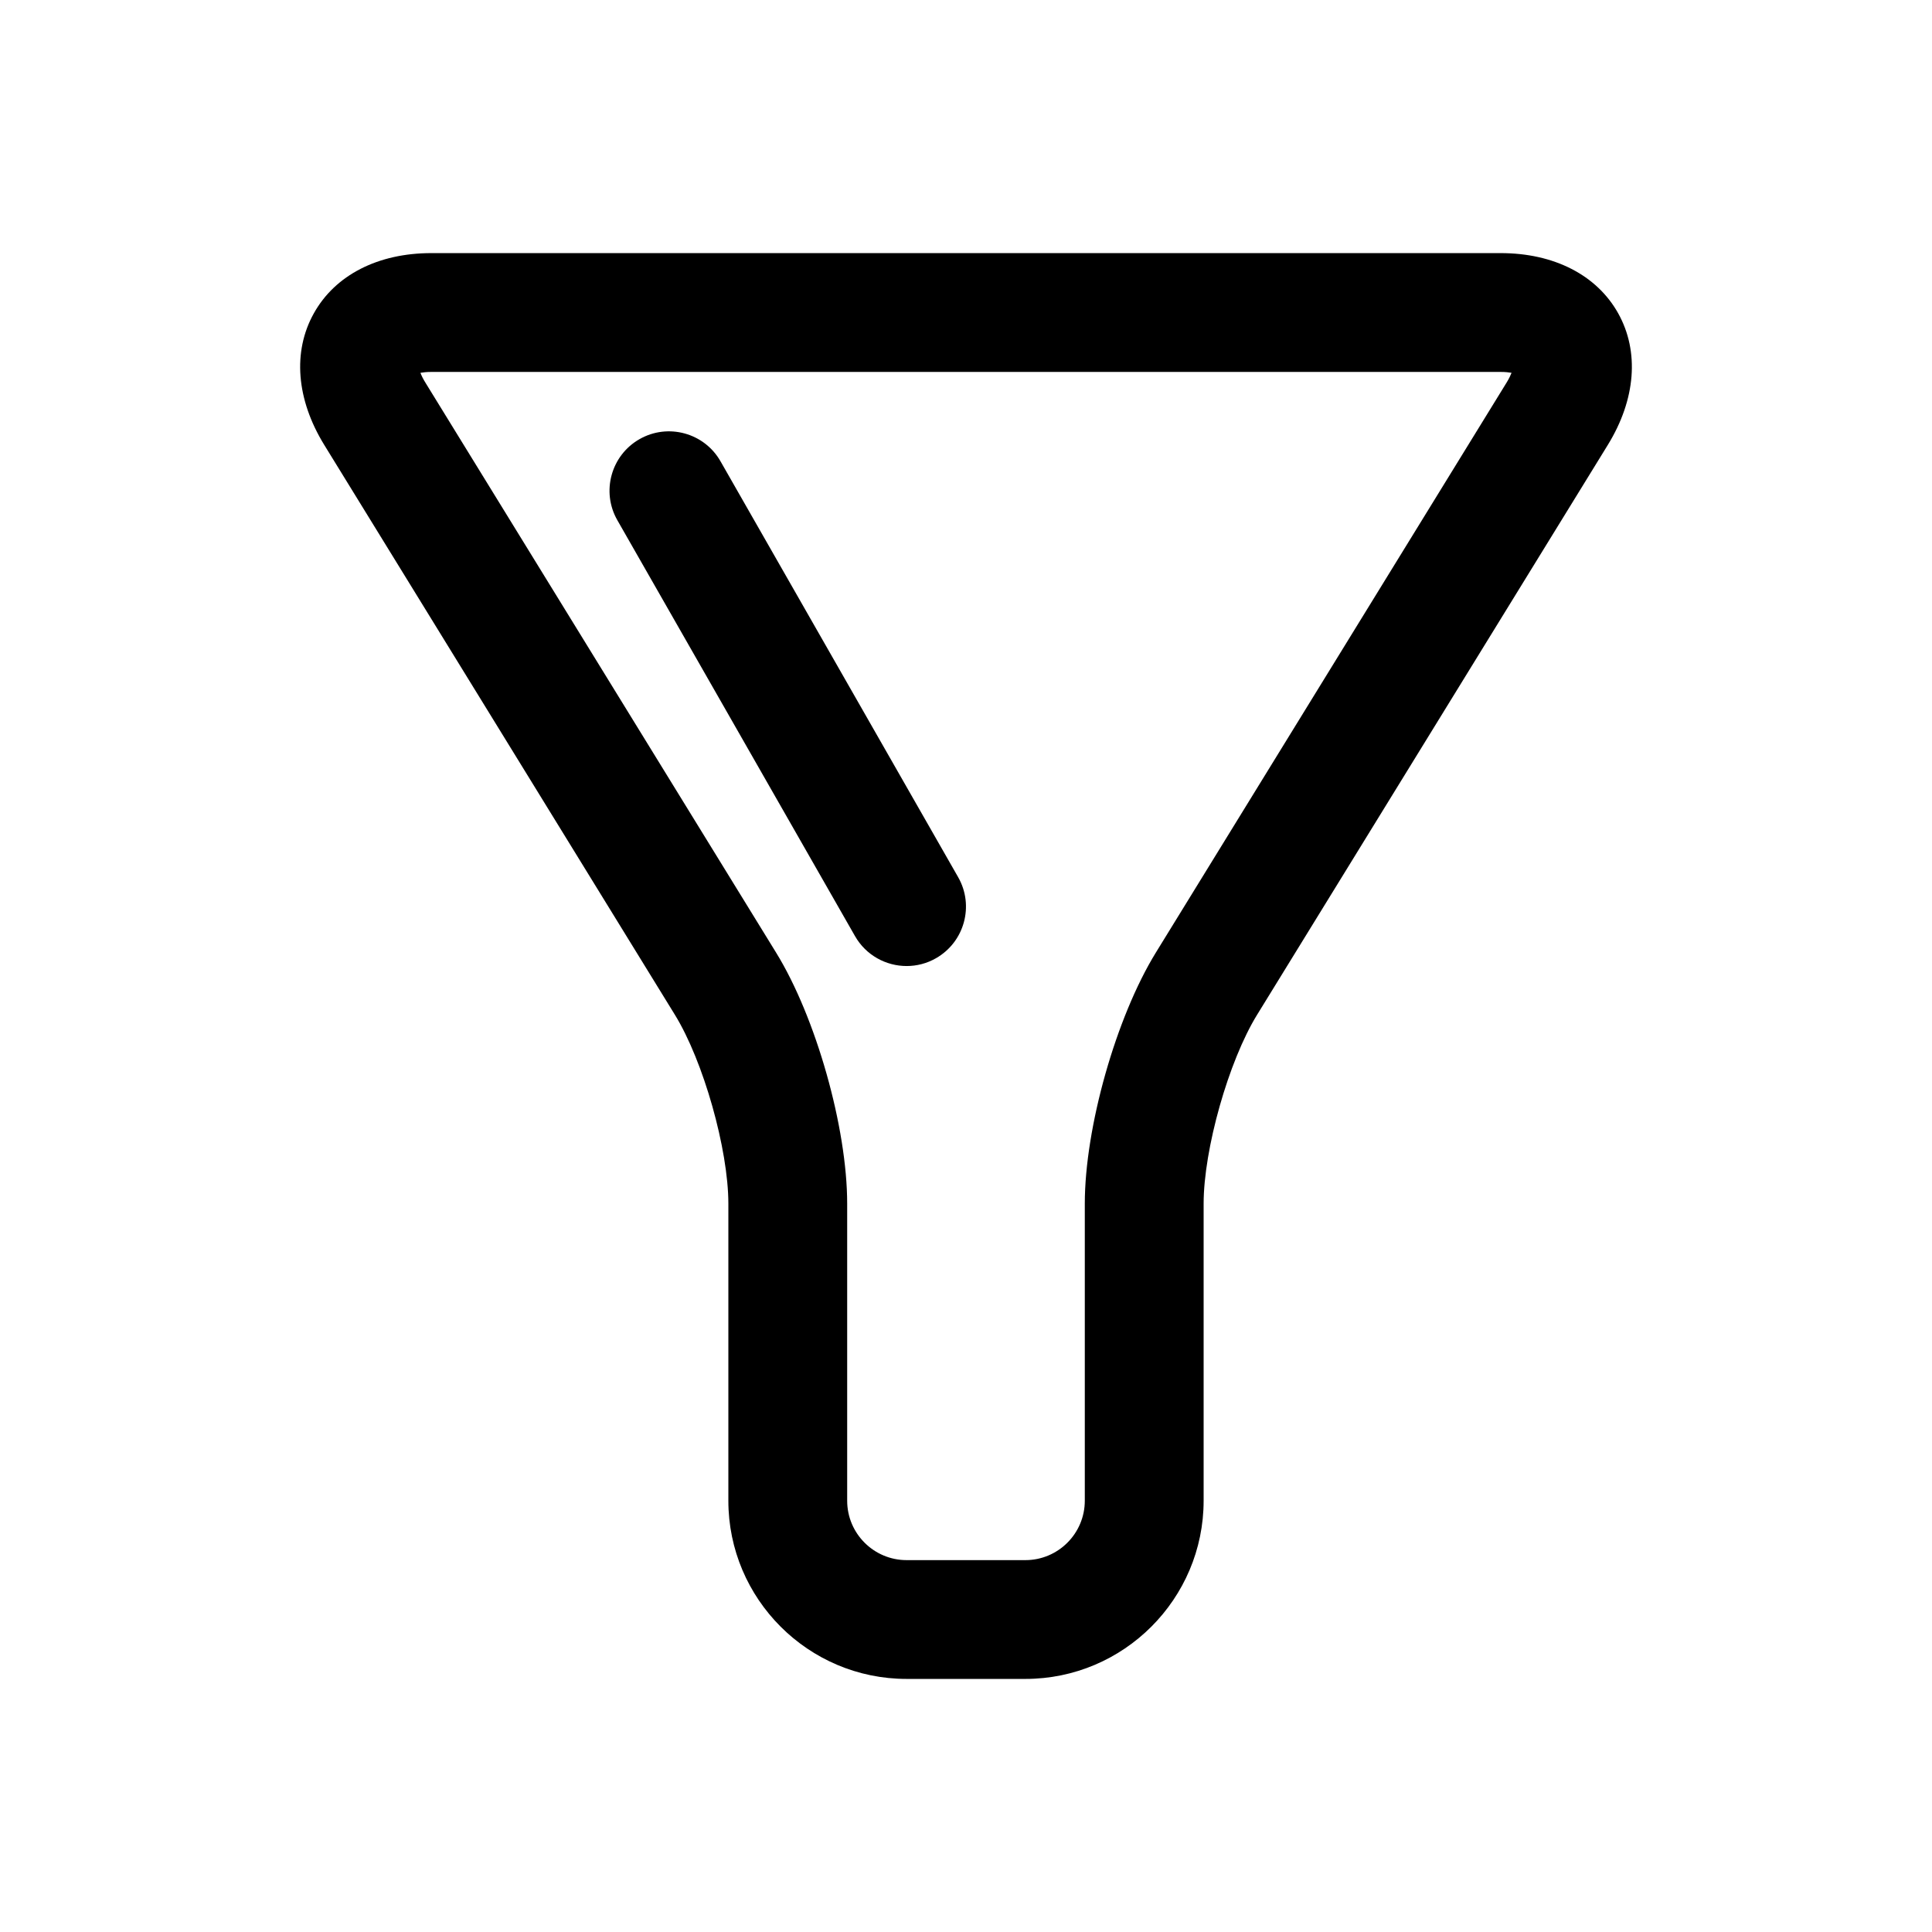 <?xml version="1.0" encoding="UTF-8"?>
<!-- Uploaded to: SVG Find, www.svgrepo.com, Generator: SVG Find Mixer Tools -->
<svg fill="#000000" width="800px" height="800px" version="1.1" viewBox="144 144 512 512" xmlns="http://www.w3.org/2000/svg">
 <path d="m415.74 588.93h-31.488c-26.039 0-47.23-21.191-47.23-47.23v-78.719c0-14.406-6.613-37.785-14.168-50.051l-92.941-151.05c-7.398-12.027-8.406-24.734-2.738-34.855 5.652-10.141 17.004-15.949 31.125-15.949h283.39c14.121 0 25.473 5.809 31.141 15.949 5.668 10.141 4.66 22.844-2.738 34.875l-92.953 151.03c-7.559 12.262-14.168 35.645-14.168 50.051v78.719c0 26.039-21.191 47.23-47.234 47.23zm-160.32-346.13c0.25 0.68 0.66 1.543 1.305 2.582l92.938 151.05c10.566 17.148 18.848 46.402 18.848 66.555v78.719c0 8.691 7.07 15.742 15.742 15.742h31.488c8.676 0 15.742-7.055 15.742-15.742v-78.719c0-20.152 8.281-49.406 18.844-66.566l92.941-151.04c0.645-1.039 1.039-1.906 1.309-2.582-0.711-0.125-1.656-0.234-2.883-0.234h-283.39c-1.227 0-2.172 0.109-2.879 0.234zm136.64 155.13c7.543-4.312 10.172-13.934 5.856-21.477l-62.977-110.21c-4.297-7.543-13.934-10.172-21.477-5.856-7.543 4.312-10.172 13.934-5.856 21.477l62.977 110.21c2.898 5.082 8.223 7.934 13.684 7.934 2.644 0 5.34-0.664 7.793-2.078z"/>
</svg>